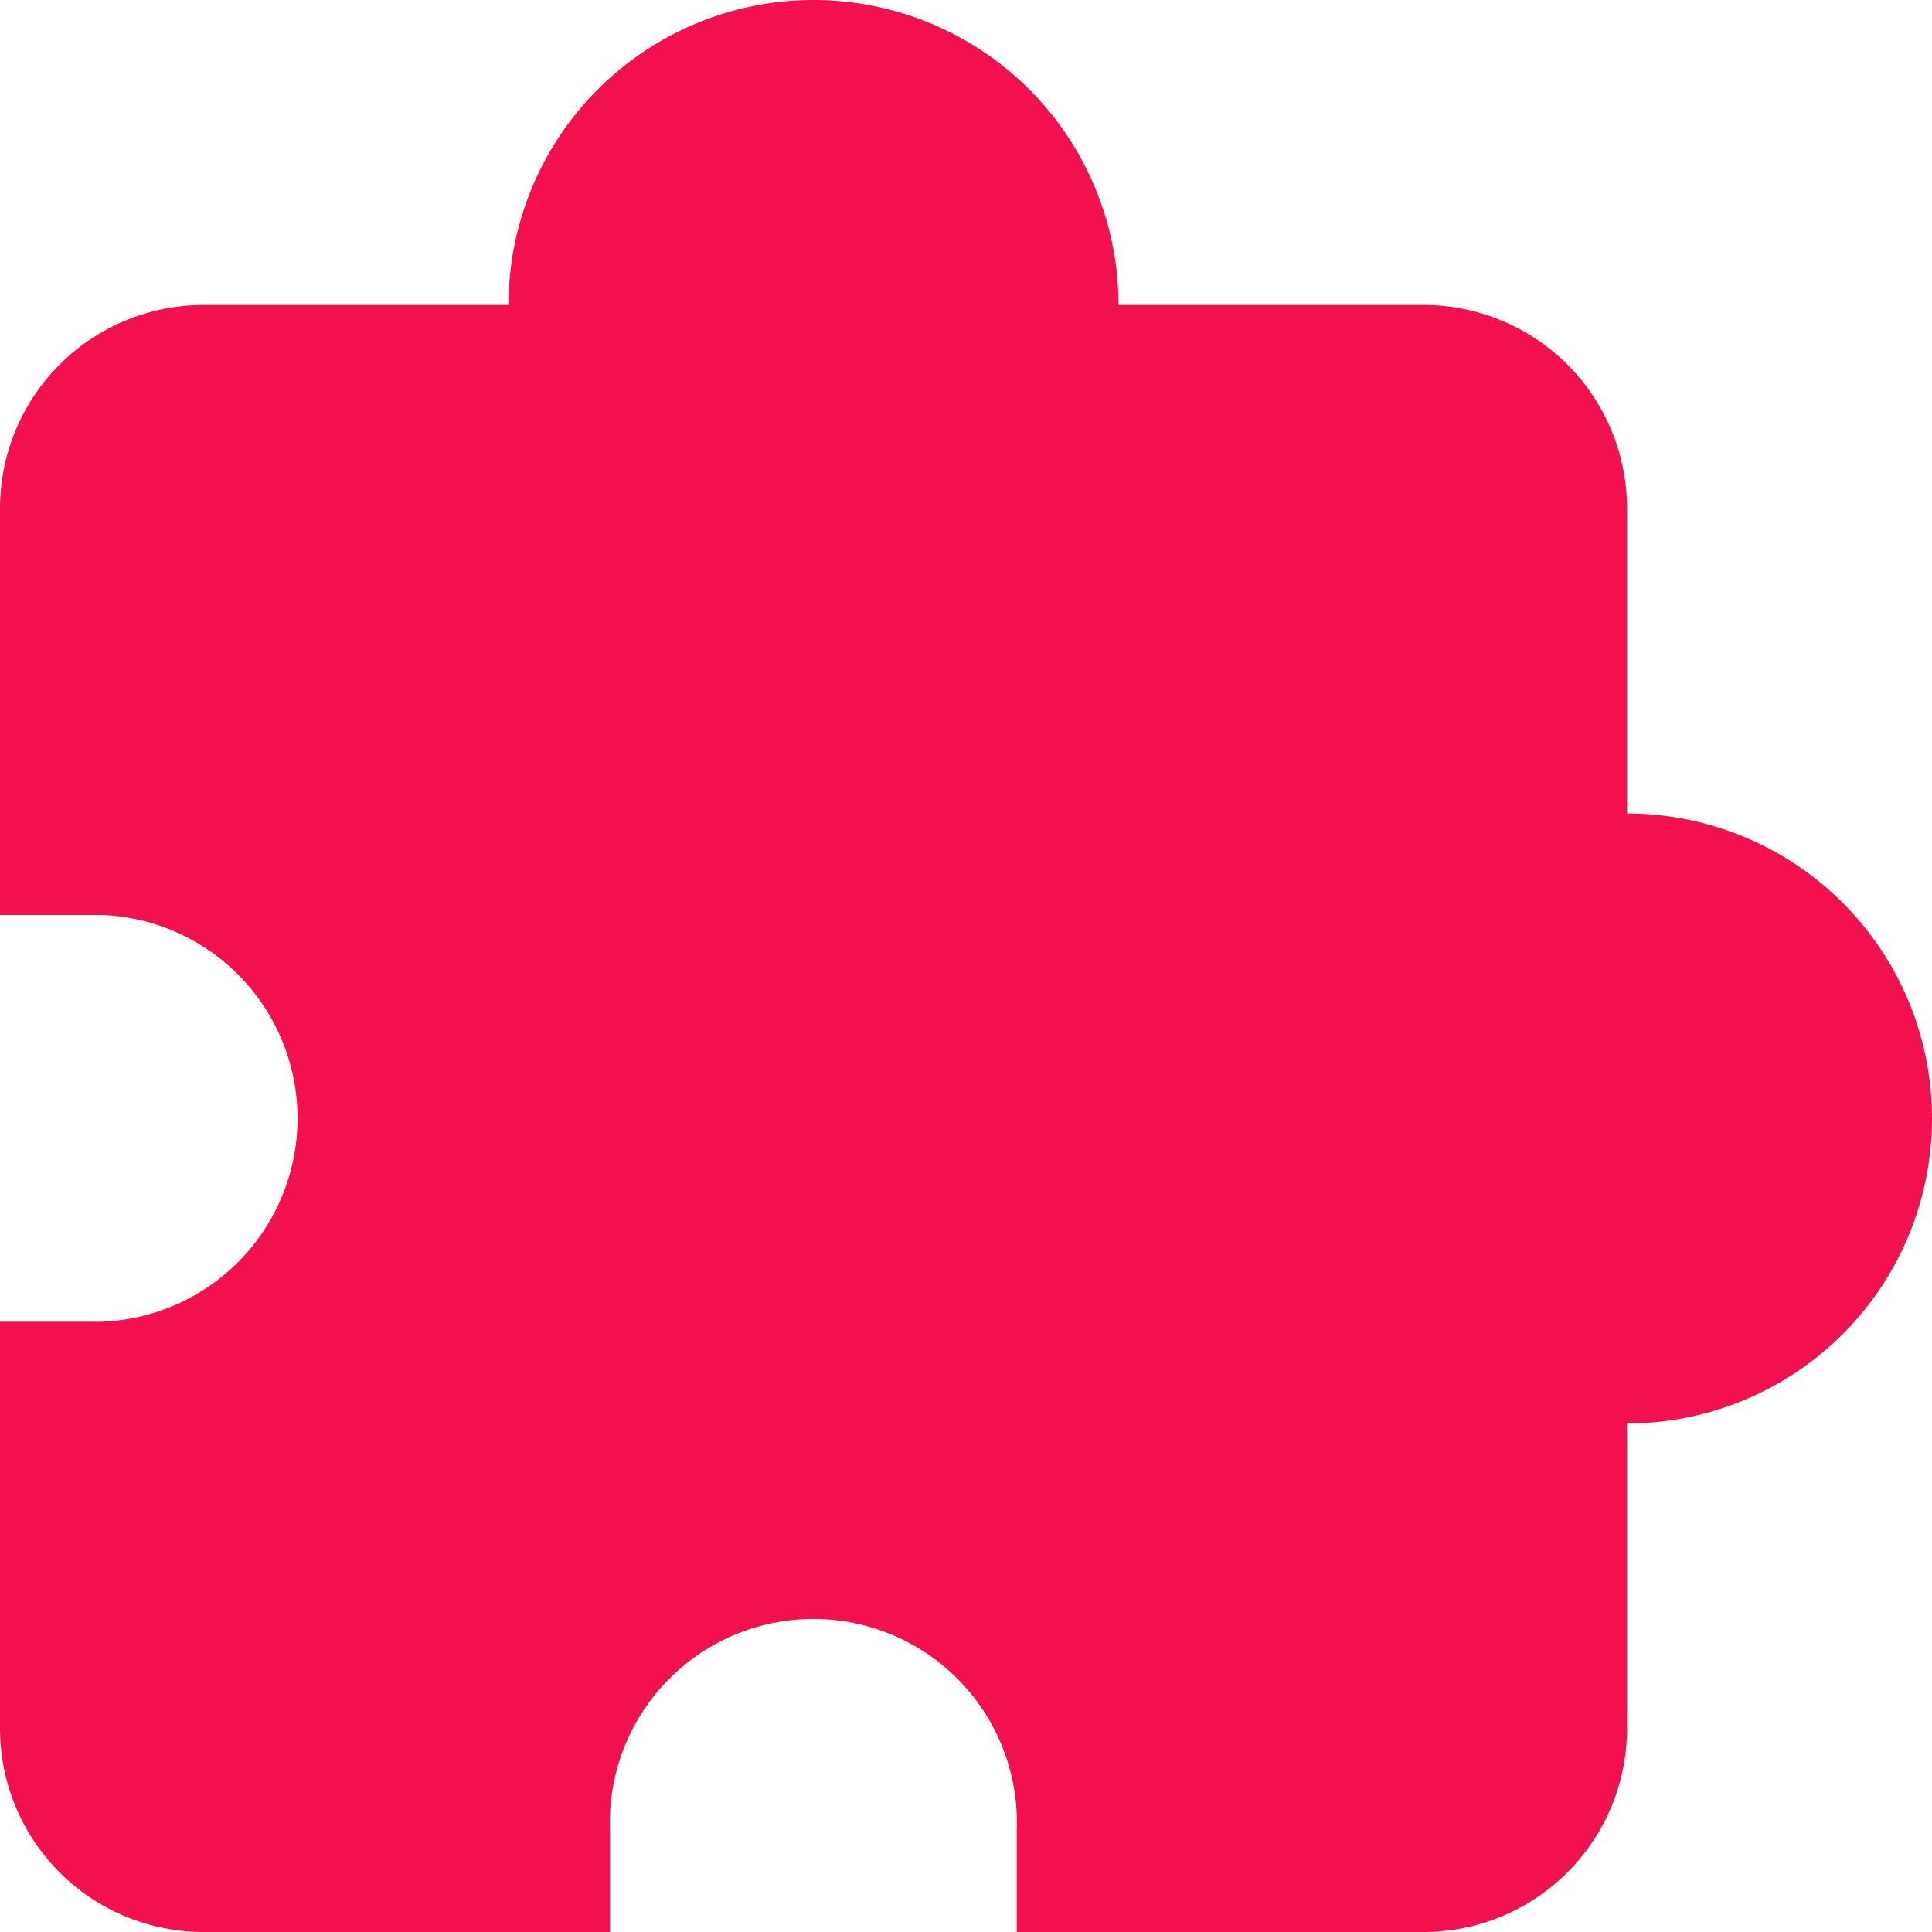 <svg xmlns="http://www.w3.org/2000/svg" viewBox="0 0 65.31 65.31"><defs><style>.cls-1{fill:#f2104e;}</style></defs><title>features</title><g id="Layer_2" data-name="Layer 2"><g id="Layer_6" data-name="Layer 6"><path class="cls-1" d="M55,27.5V17.19a6.88,6.88,0,0,0-6.87-6.88H37.81a10.31,10.31,0,0,0-20.62,0H6.87A6.88,6.88,0,0,0,0,17.19V30.93H3.44a6.88,6.88,0,0,1,0,13.75H0V58.43a6.88,6.88,0,0,0,6.87,6.88H20.62V61.87a6.88,6.88,0,1,1,13.75,0v3.44H48.12A6.88,6.88,0,0,0,55,58.43V48.12A10.31,10.31,0,1,0,55,27.5Z"/></g></g></svg>